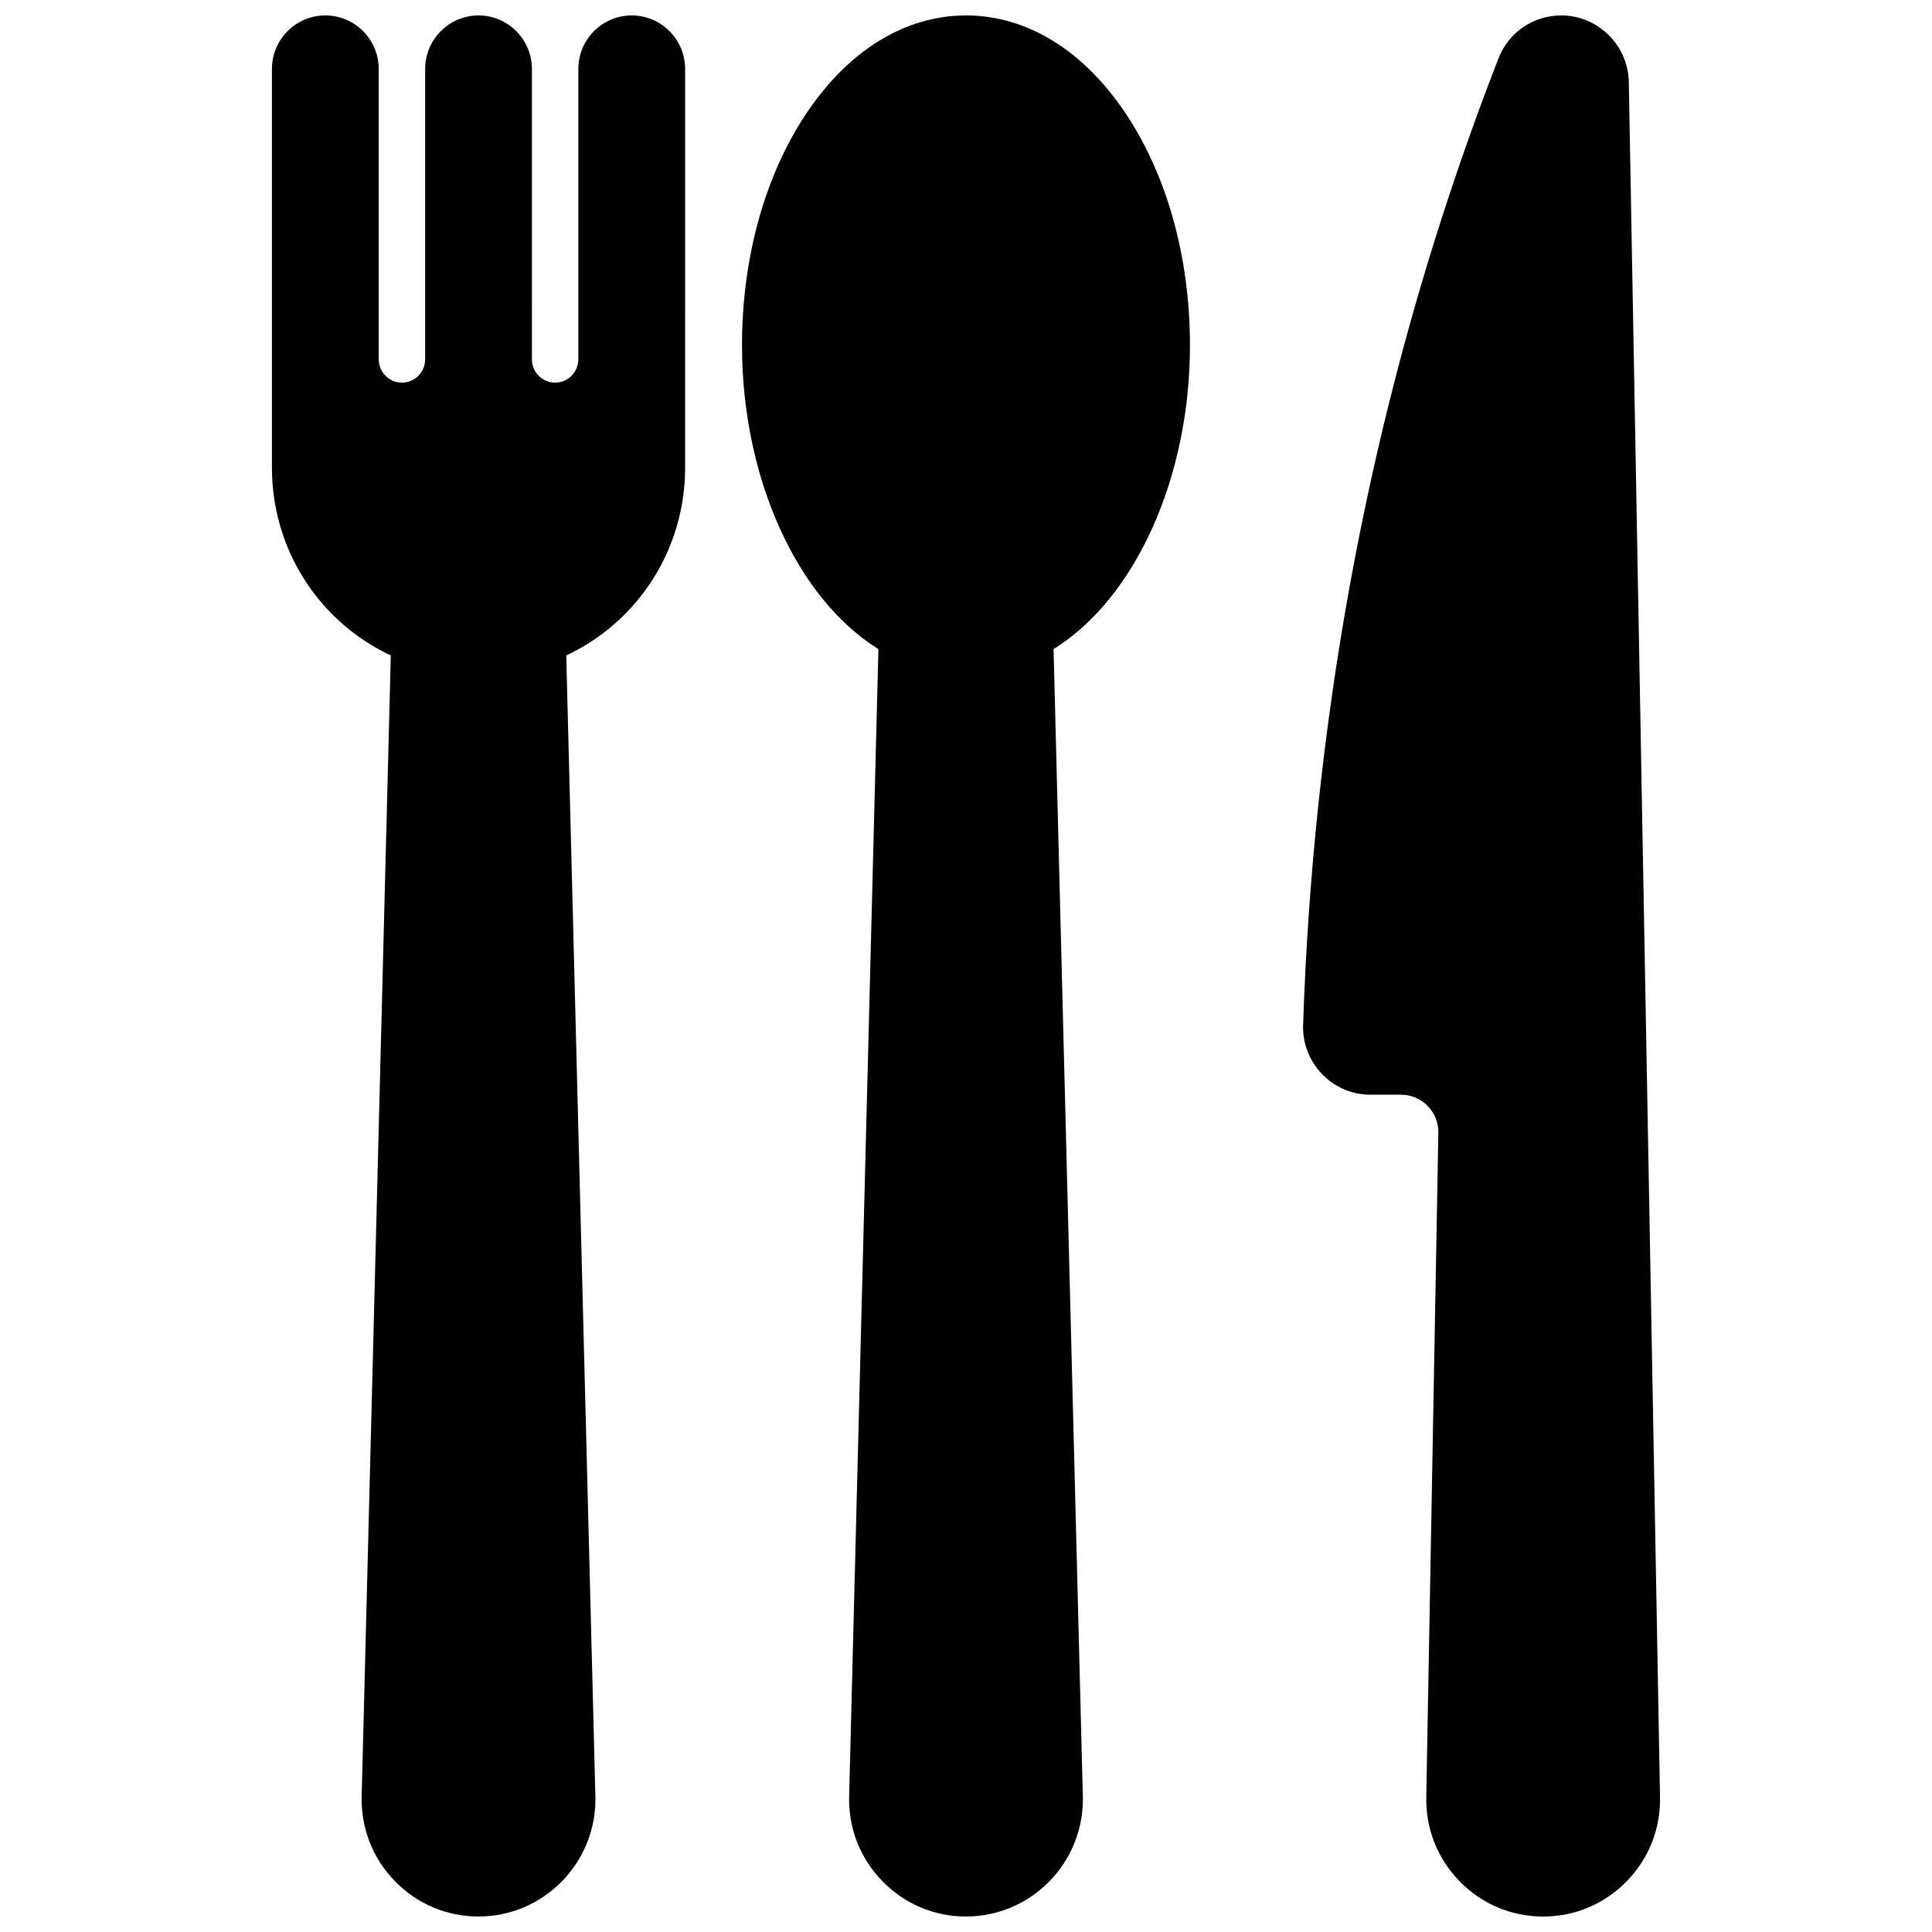 <?xml version="1.0" encoding="UTF-8"?>
<!-- Uploaded to: ICON Repo, www.iconrepo.com, Generator: ICON Repo Mixer Tools -->
<svg width="800px" height="800px" version="1.1" viewBox="144 144 512 512" xmlns="http://www.w3.org/2000/svg">
 <defs>
  <clipPath id="c">
   <path d="m340 148.09h120v503.81h-120z"/>
  </clipPath>
  <clipPath id="b">
   <path d="m489 148.09h95v503.81h-95z"/>
  </clipPath>
  <clipPath id="a">
   <path d="m216 148.09h110v503.81h-110z"/>
  </clipPath>
 </defs>
 <g>
  <g clip-path="url(#c)">
   <path d="m400 148.09c-16.172 0-31.258 9.309-42.477 26.219-10.887 16.402-16.883 38.133-16.883 61.188 0 35.066 14.434 67.004 36.148 80.531l-7.758 303.98c-0.219 8.477 2.918 16.484 8.824 22.543 5.875 6.023 13.738 9.344 22.145 9.344 17.082 0 30.977-13.941 30.977-31.078 0-0.293 0-0.578-0.012-0.812l-7.758-303.98c21.715-13.523 36.148-45.465 36.148-80.531 0-23.055-5.996-44.785-16.879-61.188-11.219-16.91-26.305-26.219-42.477-26.219z"/>
  </g>
  <g clip-path="url(#b)">
   <path d="m583.92 620.04-8.27-454.33c-0.176-9.719-8.195-17.621-17.879-17.621-7.434 0-13.977 4.481-16.672 11.414-3.629 9.332-7.125 18.871-10.383 28.348-24.82 72.211-38.742 148.82-41.379 227.7-0.168 4.918 1.621 9.57 5.031 13.102 3.398 3.519 7.965 5.457 12.848 5.457h8.066c2.664 0 5.168 1.051 7.043 2.957 1.891 1.926 2.902 4.473 2.856 7.176l-3.199 175.77c-0.219 8.477 2.914 16.484 8.824 22.543 5.875 6.027 13.738 9.348 22.145 9.348 8.402 0 16.27-3.32 22.145-9.348 5.906-6.055 9.043-14.059 8.824-22.508z"/>
  </g>
  <g clip-path="url(#a)">
   <path d="m311.41 148.09c-7.797 0-14.145 6.367-14.145 14.195v76.922c0 3.418-2.758 6.199-6.148 6.199-1.641 0-3.184-0.645-4.352-1.816-1.164-1.164-1.809-2.719-1.809-4.379l0.004-76.926c0-7.828-6.344-14.195-14.145-14.195-7.797 0-14.145 6.367-14.145 14.195v76.922c0 3.418-2.762 6.199-6.156 6.199-3.391 0-6.148-2.781-6.148-6.199v-76.922c0-7.828-6.348-14.195-14.156-14.195-7.797 0-14.145 6.367-14.145 14.195v105.65c0 21.488 12.273 40.727 31.5 49.77l-7.719 302.3c-0.219 8.477 2.918 16.484 8.824 22.543 5.875 6.027 13.738 9.348 22.145 9.348 17.082 0 30.977-13.941 30.977-31.078 0-0.293 0-0.578-0.012-0.812l-7.719-302.3c19.227-9.047 31.5-28.285 31.5-49.77l0.004-105.65c0-7.828-6.348-14.195-14.156-14.195z"/>
  </g>
 </g>
</svg>